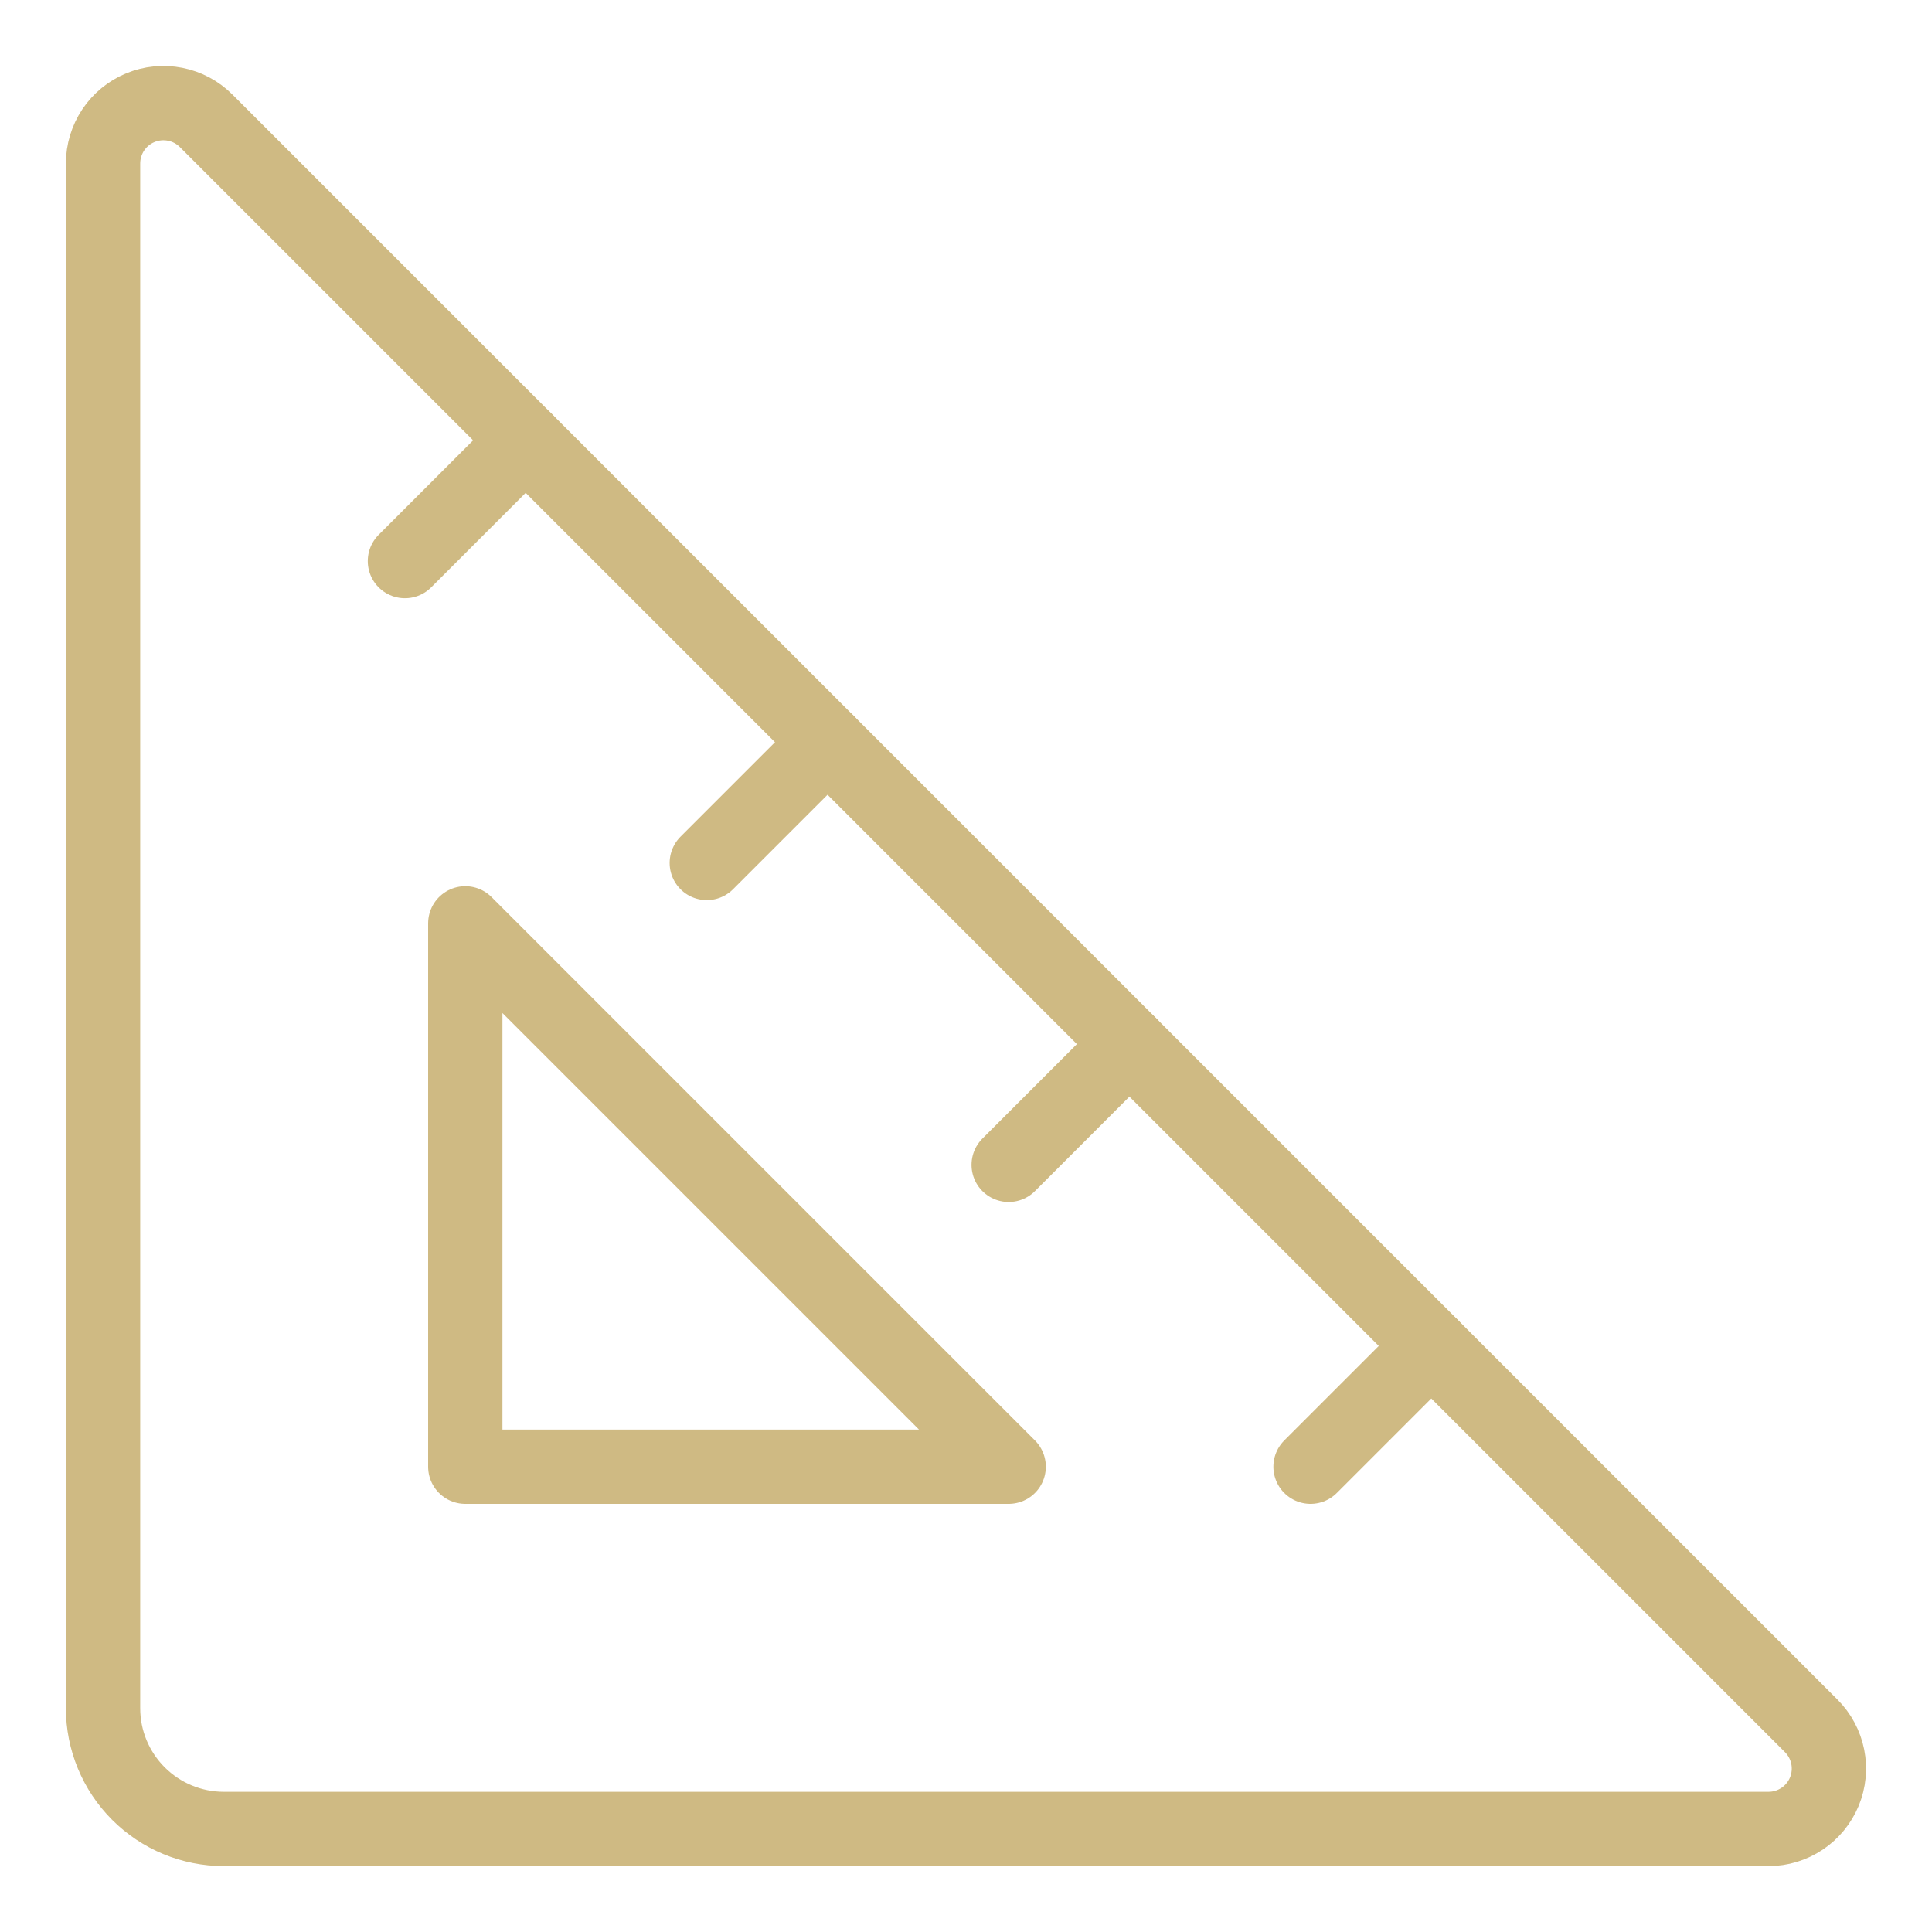 <?xml version="1.0" encoding="UTF-8"?> <svg xmlns="http://www.w3.org/2000/svg" width="78" height="78" viewBox="0 0 78 78" fill="none"><path d="M8.32 4.875L73.125 69.68C73.466 70.021 73.697 70.455 73.791 70.927C73.885 71.4 73.837 71.89 73.653 72.335C73.468 72.78 73.156 73.161 72.756 73.428C72.355 73.696 71.884 73.84 71.403 73.84H9.035C7.742 73.84 6.502 73.326 5.588 72.412C4.674 71.498 4.16 70.258 4.16 68.965V6.601C4.16 6.119 4.303 5.647 4.57 5.246C4.838 4.845 5.218 4.533 5.664 4.348C6.109 4.163 6.599 4.115 7.072 4.209C7.545 4.302 7.979 4.534 8.32 4.875Z" stroke="#CFBA83" stroke-width="3" stroke-linecap="round" stroke-linejoin="round"></path><path d="M18.785 37.278V59.215H40.723L18.785 37.278Z" stroke="#CFBA83" stroke-width="3" stroke-linecap="round" stroke-linejoin="round"></path><path d="M21.223 17.777L16.348 22.652" stroke="#CFBA83" stroke-width="3" stroke-linecap="round" stroke-linejoin="round"></path><path d="M33.41 29.965L28.535 34.84" stroke="#CFBA83" stroke-width="3" stroke-linecap="round" stroke-linejoin="round"></path><path d="M45.598 42.153L40.723 47.028" stroke="#CFBA83" stroke-width="3" stroke-linecap="round" stroke-linejoin="round"></path><path d="M57.785 54.34L52.91 59.215" stroke="#CFBA83" stroke-width="3" stroke-linecap="round" stroke-linejoin="round"></path></svg> 